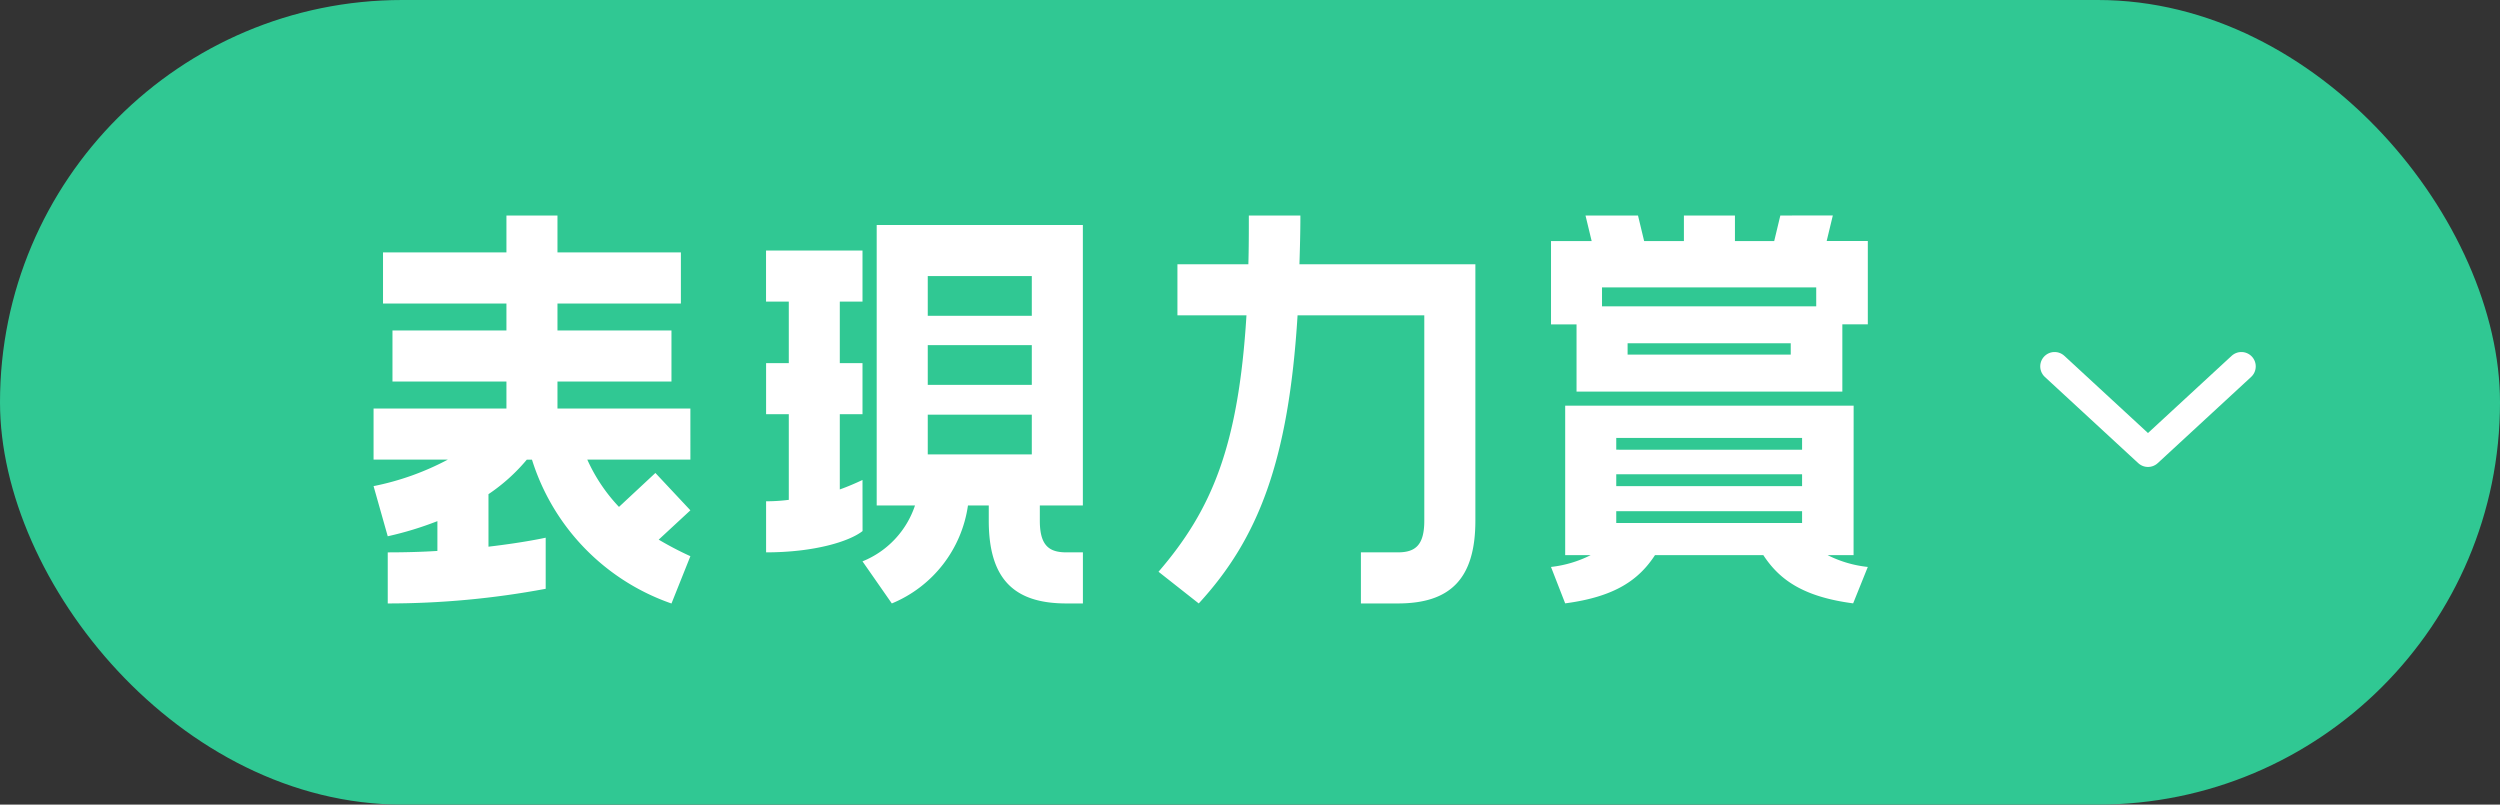 <svg id="コンポーネント_113_3" data-name="コンポーネント 113 – 3" xmlns="http://www.w3.org/2000/svg" width="174" height="56" viewBox="0 0 174 56">
  <rect x="0" y="0" width="174" height="56" fill="#333333" stroke="none"/>
  <rect id="長方形_1097" data-name="長方形 1097" width="174" height="56" rx="28" fill="#30c893"/>
  <path id="パス_8754" data-name="パス 8754" d="M242.321,26.153l6.5,6,6.5-6" transform="translate(-99.321 -0.653)" fill="none" stroke="#fff" stroke-linecap="round" stroke-linejoin="round" stroke-width="2"/>
  <path id="パス_8963" data-name="パス 8963" d="M22.034-3.523V-7.079H14.1V-8.956h8.59v-3.556H14.1V-15.08H10.548v2.568H1.958v3.556h8.59v1.877H2.616v3.556h7.932v1.877H1.3V1.91H6.467A18.8,18.8,0,0,1,1.3,3.754l.987,3.49A23.389,23.389,0,0,0,5.743,6.191V8.265q-1.58.1-3.456.1V11.92A59.618,59.618,0,0,0,13.28,10.9V7.343s-1.448.329-3.982.626V4.314a12.668,12.668,0,0,0,2.666-2.4h.362a15.493,15.493,0,0,0,9.709,10.01l1.316-3.293a22.882,22.882,0,0,1-2.205-1.152l2.205-2.041-2.435-2.6L18.381,5.2A11.787,11.787,0,0,1,16.176,1.91h7.175V-1.646H14.1V-3.523ZM38.984,5.1A6.358,6.358,0,0,1,35.33,8.99l2.041,2.93A8.709,8.709,0,0,0,42.67,5.1h1.448V6.158c0,4.083,1.777,5.762,5.4,5.762h1.152V8.364H49.515c-1.218,0-1.843-.494-1.843-2.206V5.1h2.995V-14.421H36.318V5.1ZM35.33,3.326c-.494.23-1.02.461-1.58.659V-1.251h1.58V-4.807h-1.58v-4.28h1.58v-3.556H28.616v3.556H30.2v4.28h-1.58v3.556H30.2v5.96a12.331,12.331,0,0,1-1.58.1V8.364c3.357,0,5.792-.757,6.714-1.482ZM47.113-10.865V-8.1H39.872v-2.766Zm0,4.807v2.766H39.872V-6.058Zm0,4.84V1.548H39.872V-1.218ZM62.219-15.08c0,1.185,0,2.3-.033,3.391H57.249v3.556h4.805C61.495.955,59.652,5.4,55.933,9.714l2.8,2.206c4.147-4.511,6.253-9.911,6.878-20.052h8.82V6.158c0,1.712-.625,2.206-1.843,2.206H70.019V11.92h2.567c3.62,0,5.4-1.679,5.4-5.762V-11.689H65.741c.033-1.087.066-2.206.066-3.391Zm36.992,0L98.784-13.3H96.052V-15.08H92.5V-13.3H89.733l-.428-1.778H85.652L86.08-13.3h-2.83v5.8h1.777v4.676h18.5V-7.507H105.3v-5.8h-2.863l.428-1.778ZM86.8-8.758v-1.317h14.909v1.317ZM88.581-5.4v-.79H99.935v.79Zm15.732,3.556H84.237v10.4h1.777a8.086,8.086,0,0,1-2.765.823l.987,2.535c3.489-.461,5.134-1.646,6.253-3.359h7.537c1.119,1.712,2.765,2.9,6.253,3.359l1.02-2.535a8.063,8.063,0,0,1-2.8-.823h1.81ZM87.791,1.219V.4h12.934v.823Zm0,2.535V2.931h12.934v.823Zm0,2.568V5.5h12.934v.823Z" transform="translate(24.7 30.08)" fill="#fff"/>
</svg>
